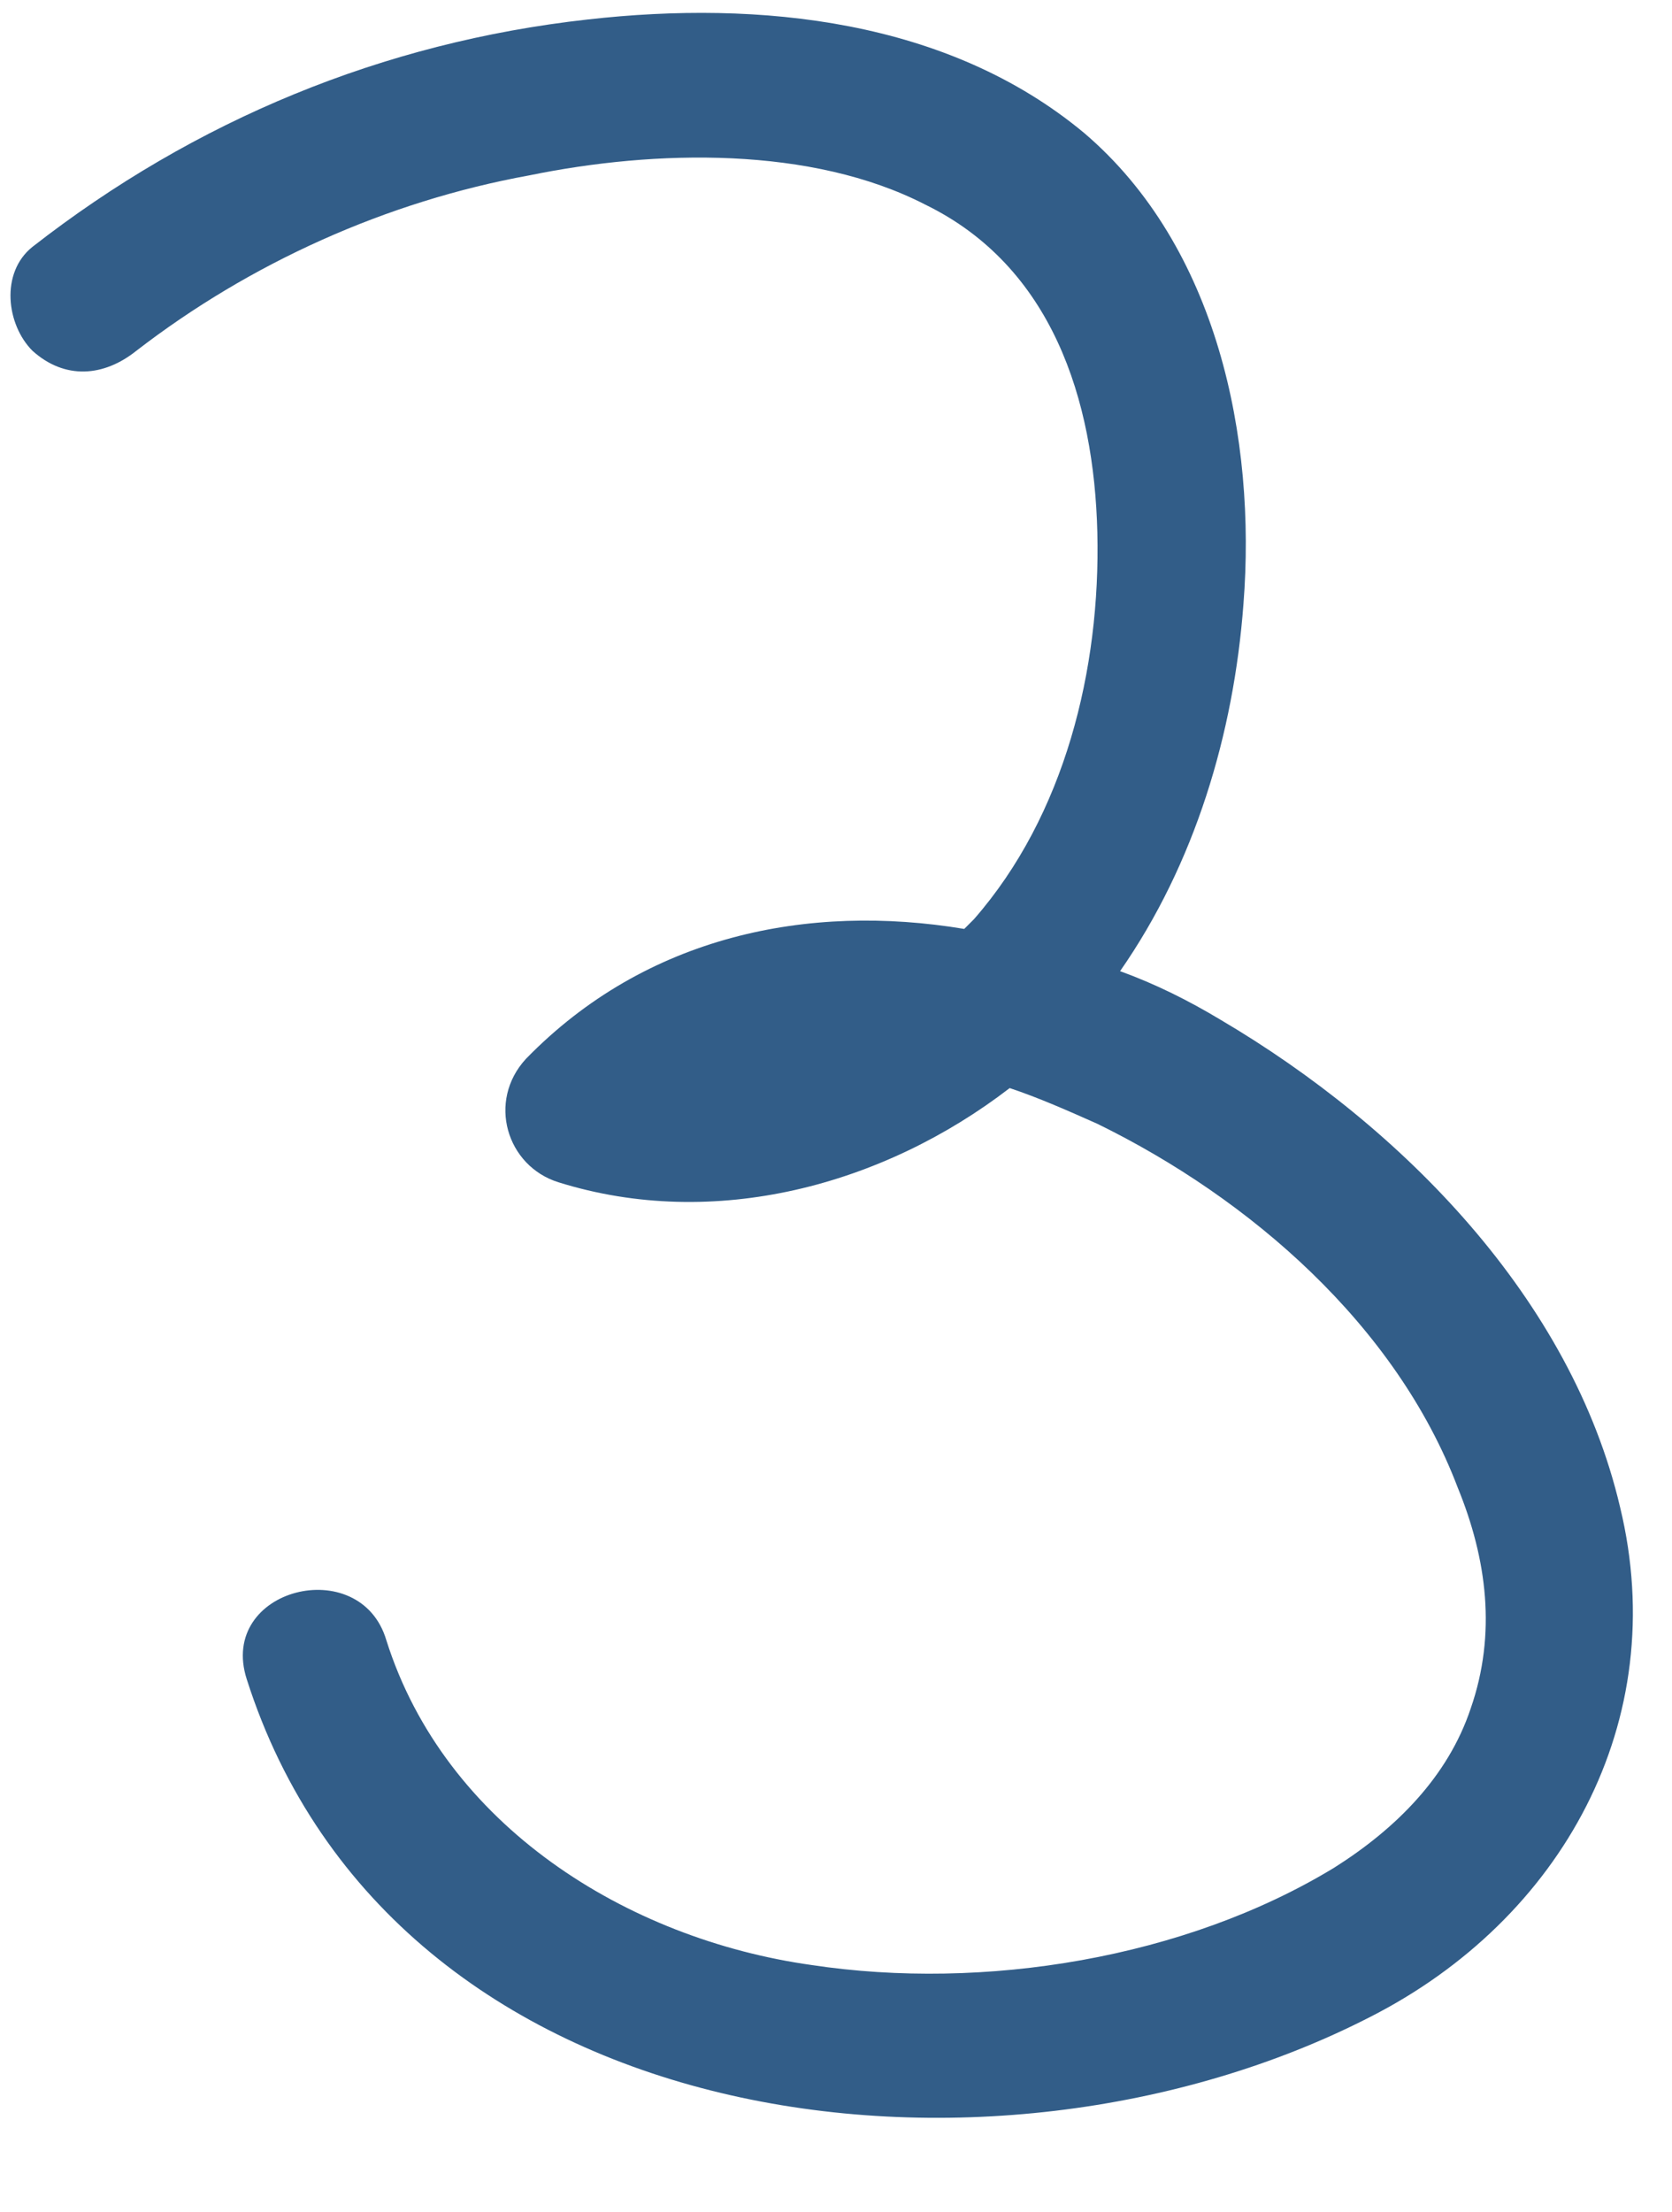 <?xml version="1.0" encoding="UTF-8" standalone="no"?><svg xmlns="http://www.w3.org/2000/svg" xmlns:xlink="http://www.w3.org/1999/xlink" fill="#325d88" height="68.1" preserveAspectRatio="xMidYMid meet" version="1" viewBox="-0.4 -0.4 51.5 68.1" width="51.5" zoomAndPan="magnify"><g id="change1_1"><path d="M41.8,61.7c-11.7,6-30.1,3.7-34.6-10.4c-0.9-2.8,3.5-3.9,4.3-1.2c1.8,5.7,7.4,9.2,13.1,10c5.3,0.8,11.5-0.2,16.1-3 c1.9-1.2,3.5-2.8,4.2-4.9c0.8-2.3,0.5-4.6-0.4-6.8c-1.9-5-6.4-8.9-11.1-11.2c-0.9-0.4-1.8-0.8-2.7-1.1c-3.9,3-9.1,4.4-13.9,2.9 c-1.6-0.5-2.2-2.5-1-3.8c3.7-3.8,8.7-4.8,13.5-4c0.1-0.1,0.2-0.2,0.3-0.3c2.8-3.2,3.9-7.7,3.8-11.9c-0.1-4.1-1.4-8.2-5.3-10.1 C24.6,4.1,19.8,4.2,15.9,5c-4.4,0.8-8.6,2.7-12.1,5.4c-1,0.8-2.2,0.9-3.2,0c-0.8-0.8-1-2.4,0-3.2c5-3.9,10.8-6.3,17.1-7 c5.3-0.6,11.1,0,15.3,3.5c4.1,3.5,5.3,9.4,4.9,14.5c-0.3,4-1.5,8-3.8,11.3c1.1,0.4,2.1,0.9,3.1,1.5C42.8,34.3,48,39.6,49.5,46 C51.1,52.6,47.7,58.7,41.8,61.7z"/></g></svg>